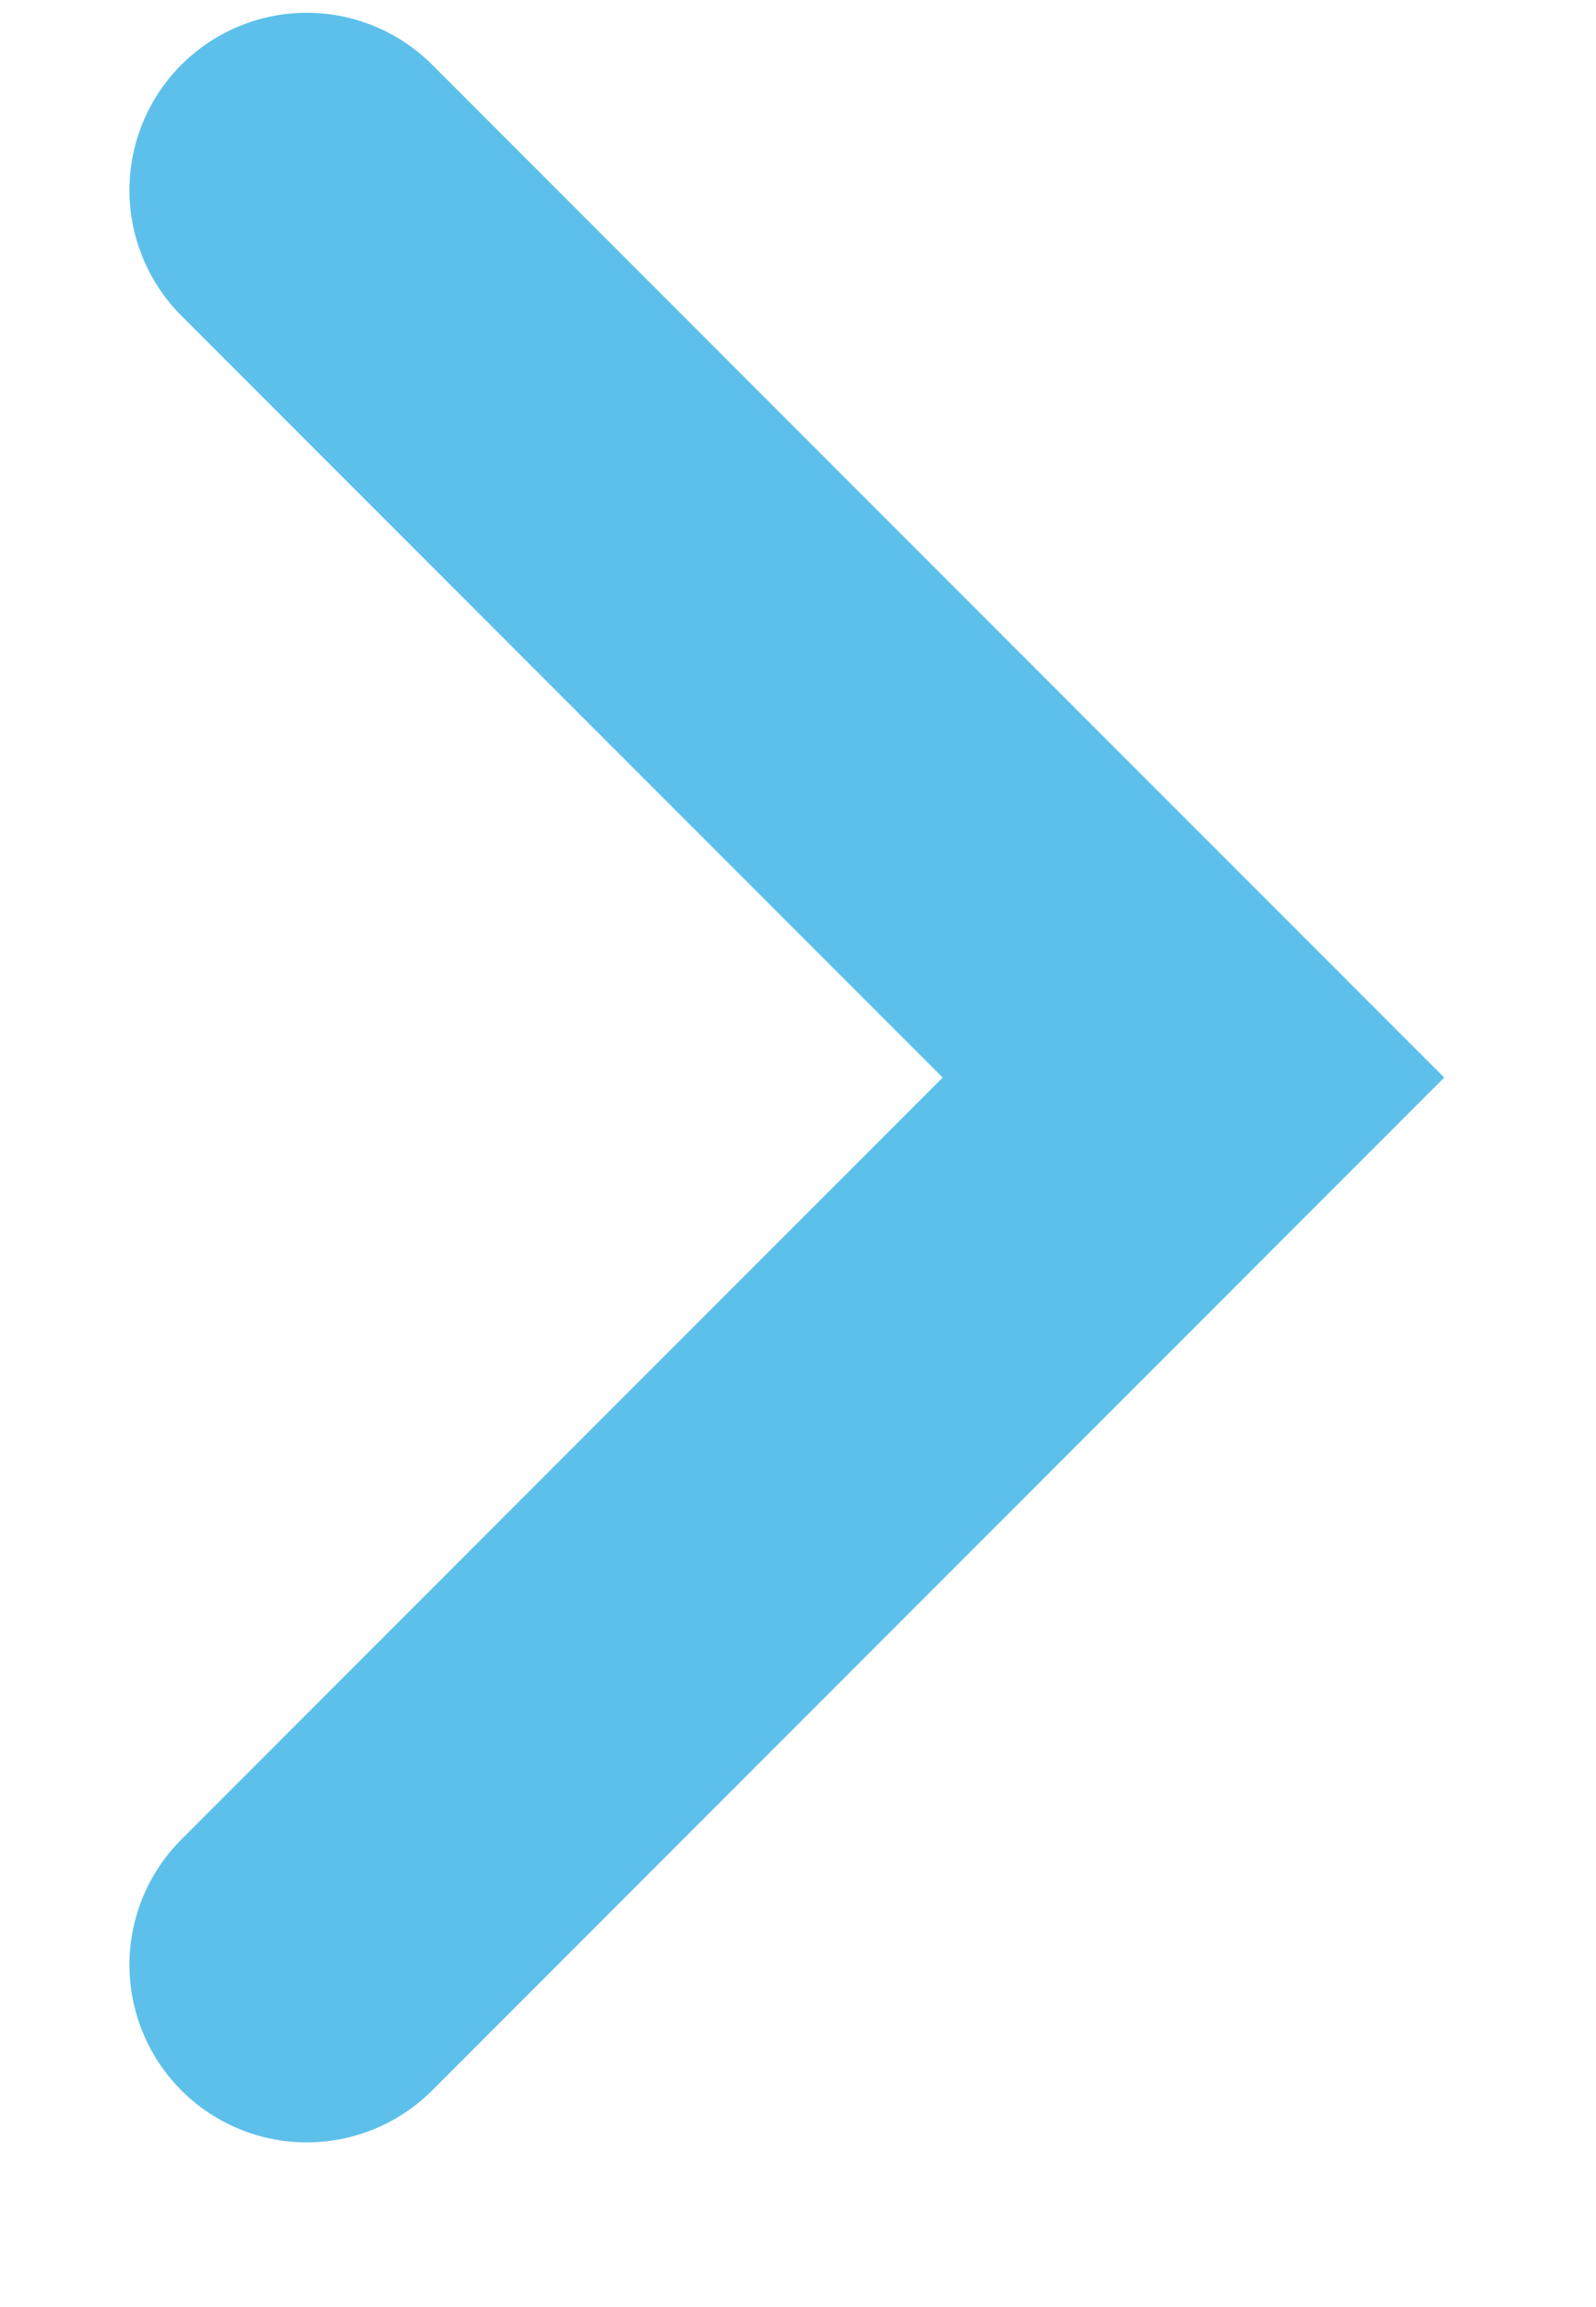 <?xml version="1.0" encoding="UTF-8"?>
<svg width="9px" height="13px" viewBox="0 0 9 13" version="1.1" xmlns="http://www.w3.org/2000/svg" xmlns:xlink="http://www.w3.org/1999/xlink">
    <!-- Generator: Sketch 63 (92445) - https://sketch.com -->
    <title>Icons/Micro/arrows/down/down-carot</title>
    <desc>Created with Sketch.</desc>
    <g id="Page-Designs" stroke="none" stroke-width="1" fill="none" fill-rule="evenodd" stroke-linecap="round">
        <g id="Nursing-R1" transform="translate(-232, -181)" stroke="#5DC0EA">
            <g id="Breadcrumb-Indicator" transform="translate(230.5, 185)">
                <g transform="translate(6, 6) rotate(-90) translate(-6, -6) translate(-3.429, 2.182)" id="Right-Control-">
                    <g transform="translate(13.357, 3.548) scale(-1, 1) rotate(-90) translate(-13.357, -3.548) translate(10.357, -1.952)" stroke-width="2">
                        <polyline id="Stroke-2-Copy" transform="translate(3, 5.5) rotate(90) translate(-3, -5.5) " points="8 3 3 8 -2 3"></polyline>
                    </g>
                </g>
            </g>
        </g>
    </g>
</svg>